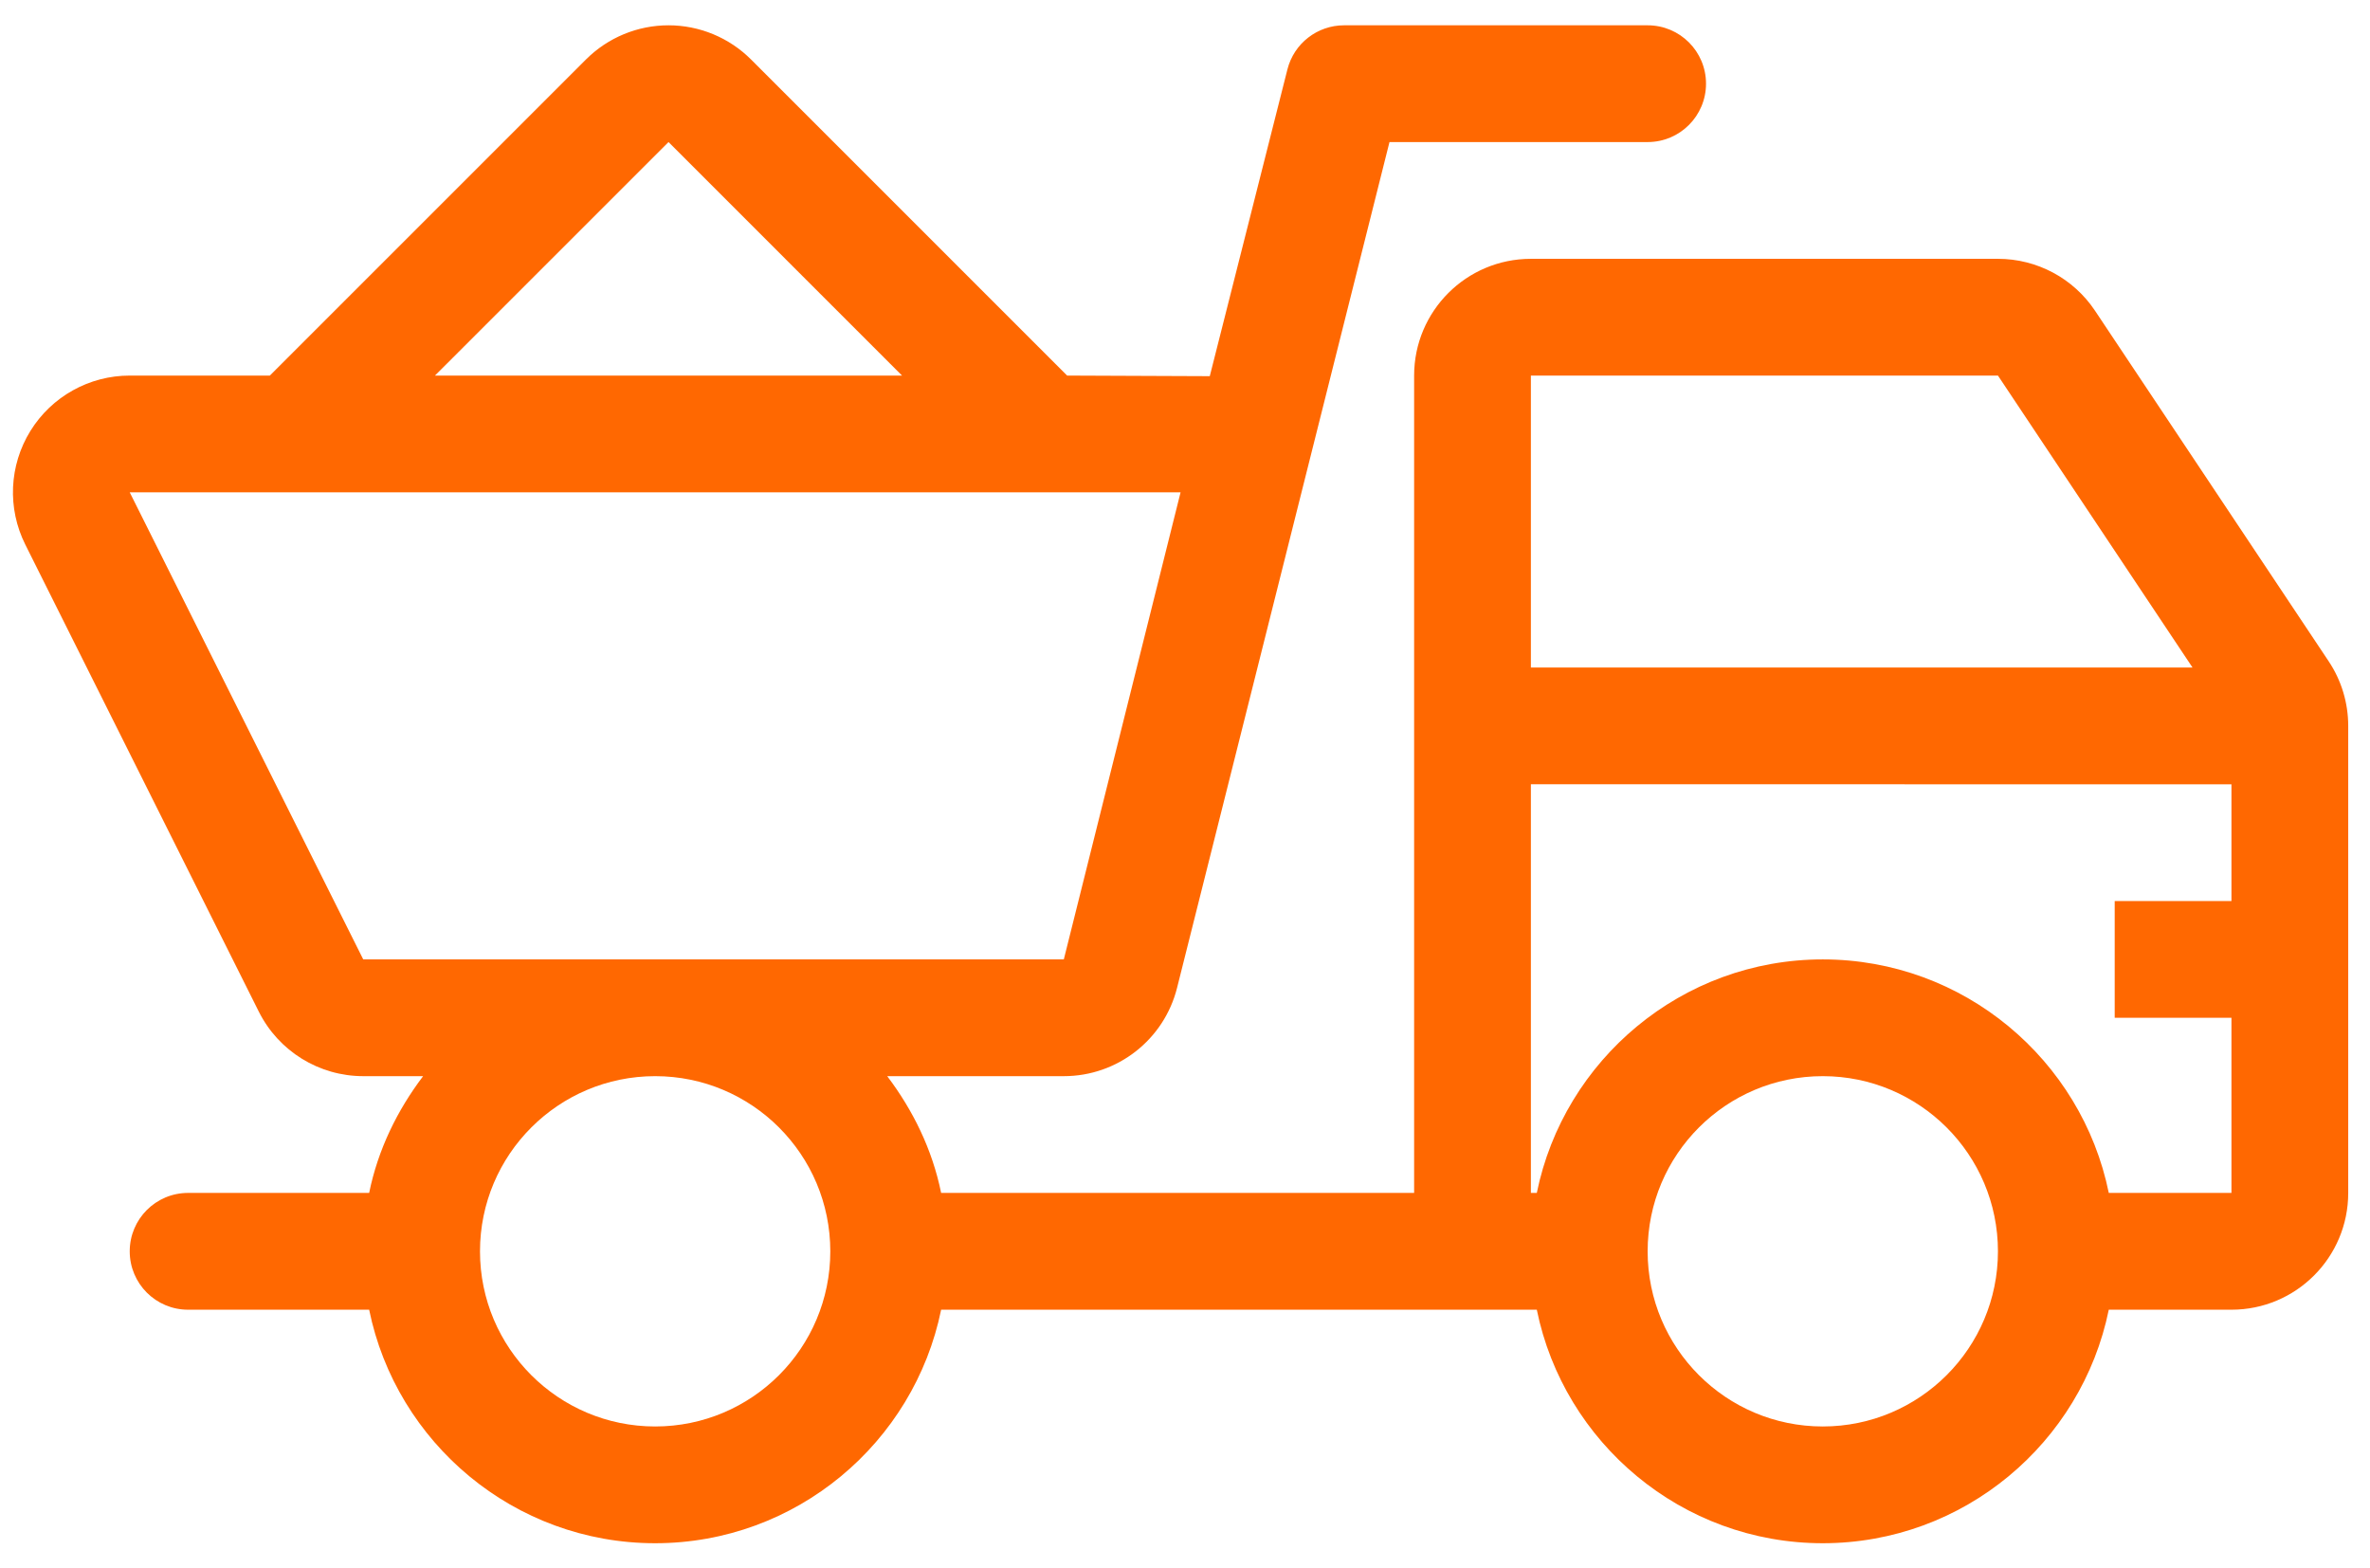 <svg xmlns="http://www.w3.org/2000/svg" width="68" height="45" viewBox="0 0 68 45" fill="none"><path d="M66.812 18.97L60.112 8.918C59.491 7.985 58.445 7.426 57.325 7.426H43.924C42.074 7.426 40.574 8.926 40.574 10.776V34.227H27.003C26.75 32.982 26.196 31.855 25.456 30.877H30.523C32.061 30.877 33.4 29.831 33.773 28.34L39.867 4.076H47.274C48.2 4.076 48.949 3.326 48.949 2.401C48.949 1.475 48.2 0.726 47.274 0.726H38.564C37.797 0.726 37.127 1.246 36.939 1.99L34.711 10.793L30.618 10.776L21.549 1.707C20.921 1.079 20.068 0.726 19.181 0.726C18.292 0.726 17.44 1.079 16.812 1.707L7.742 10.776H3.722C2.56 10.776 1.483 11.377 0.872 12.365C0.261 13.354 0.206 14.586 0.726 15.625L7.426 29.026C7.993 30.16 9.154 30.877 10.422 30.877H12.14C11.399 31.855 10.845 32.982 10.592 34.227H5.397C4.471 34.227 3.722 34.977 3.722 35.903C3.722 36.828 4.471 37.578 5.397 37.578H10.592C11.37 41.396 14.753 44.278 18.798 44.278C22.842 44.278 26.225 41.396 27.003 37.578H43.924H44.094C44.872 41.396 48.255 44.278 52.299 44.278C56.344 44.278 59.727 41.396 60.505 37.578H64.025C65.876 37.578 67.375 36.078 67.375 34.227V20.828C67.375 20.167 67.18 19.52 66.812 18.97ZM19.181 4.076L25.881 10.776H12.48L19.181 4.076ZM18.798 40.928C16.023 40.928 13.772 38.678 13.772 35.903C13.772 33.127 16.023 30.877 18.798 30.877C21.573 30.877 23.823 33.127 23.823 35.903C23.823 38.678 21.573 40.928 18.798 40.928ZM10.422 27.527L3.722 14.126H33.873L30.523 27.527H10.422ZM43.924 10.776H57.325L62.908 19.153L43.924 19.152V10.776ZM52.299 40.928C49.524 40.928 47.274 38.678 47.274 35.903C47.274 33.127 49.524 30.877 52.299 30.877C55.074 30.877 57.325 33.127 57.325 35.903C57.325 38.678 55.074 40.928 52.299 40.928ZM64.025 25.852H60.675V29.202H64.025V34.227H60.505C59.727 30.409 56.344 27.527 52.299 27.527C48.255 27.527 44.872 30.409 44.094 34.227H43.924V22.502L64.025 22.503V25.852Z" fill="#FF6801"></path></svg>